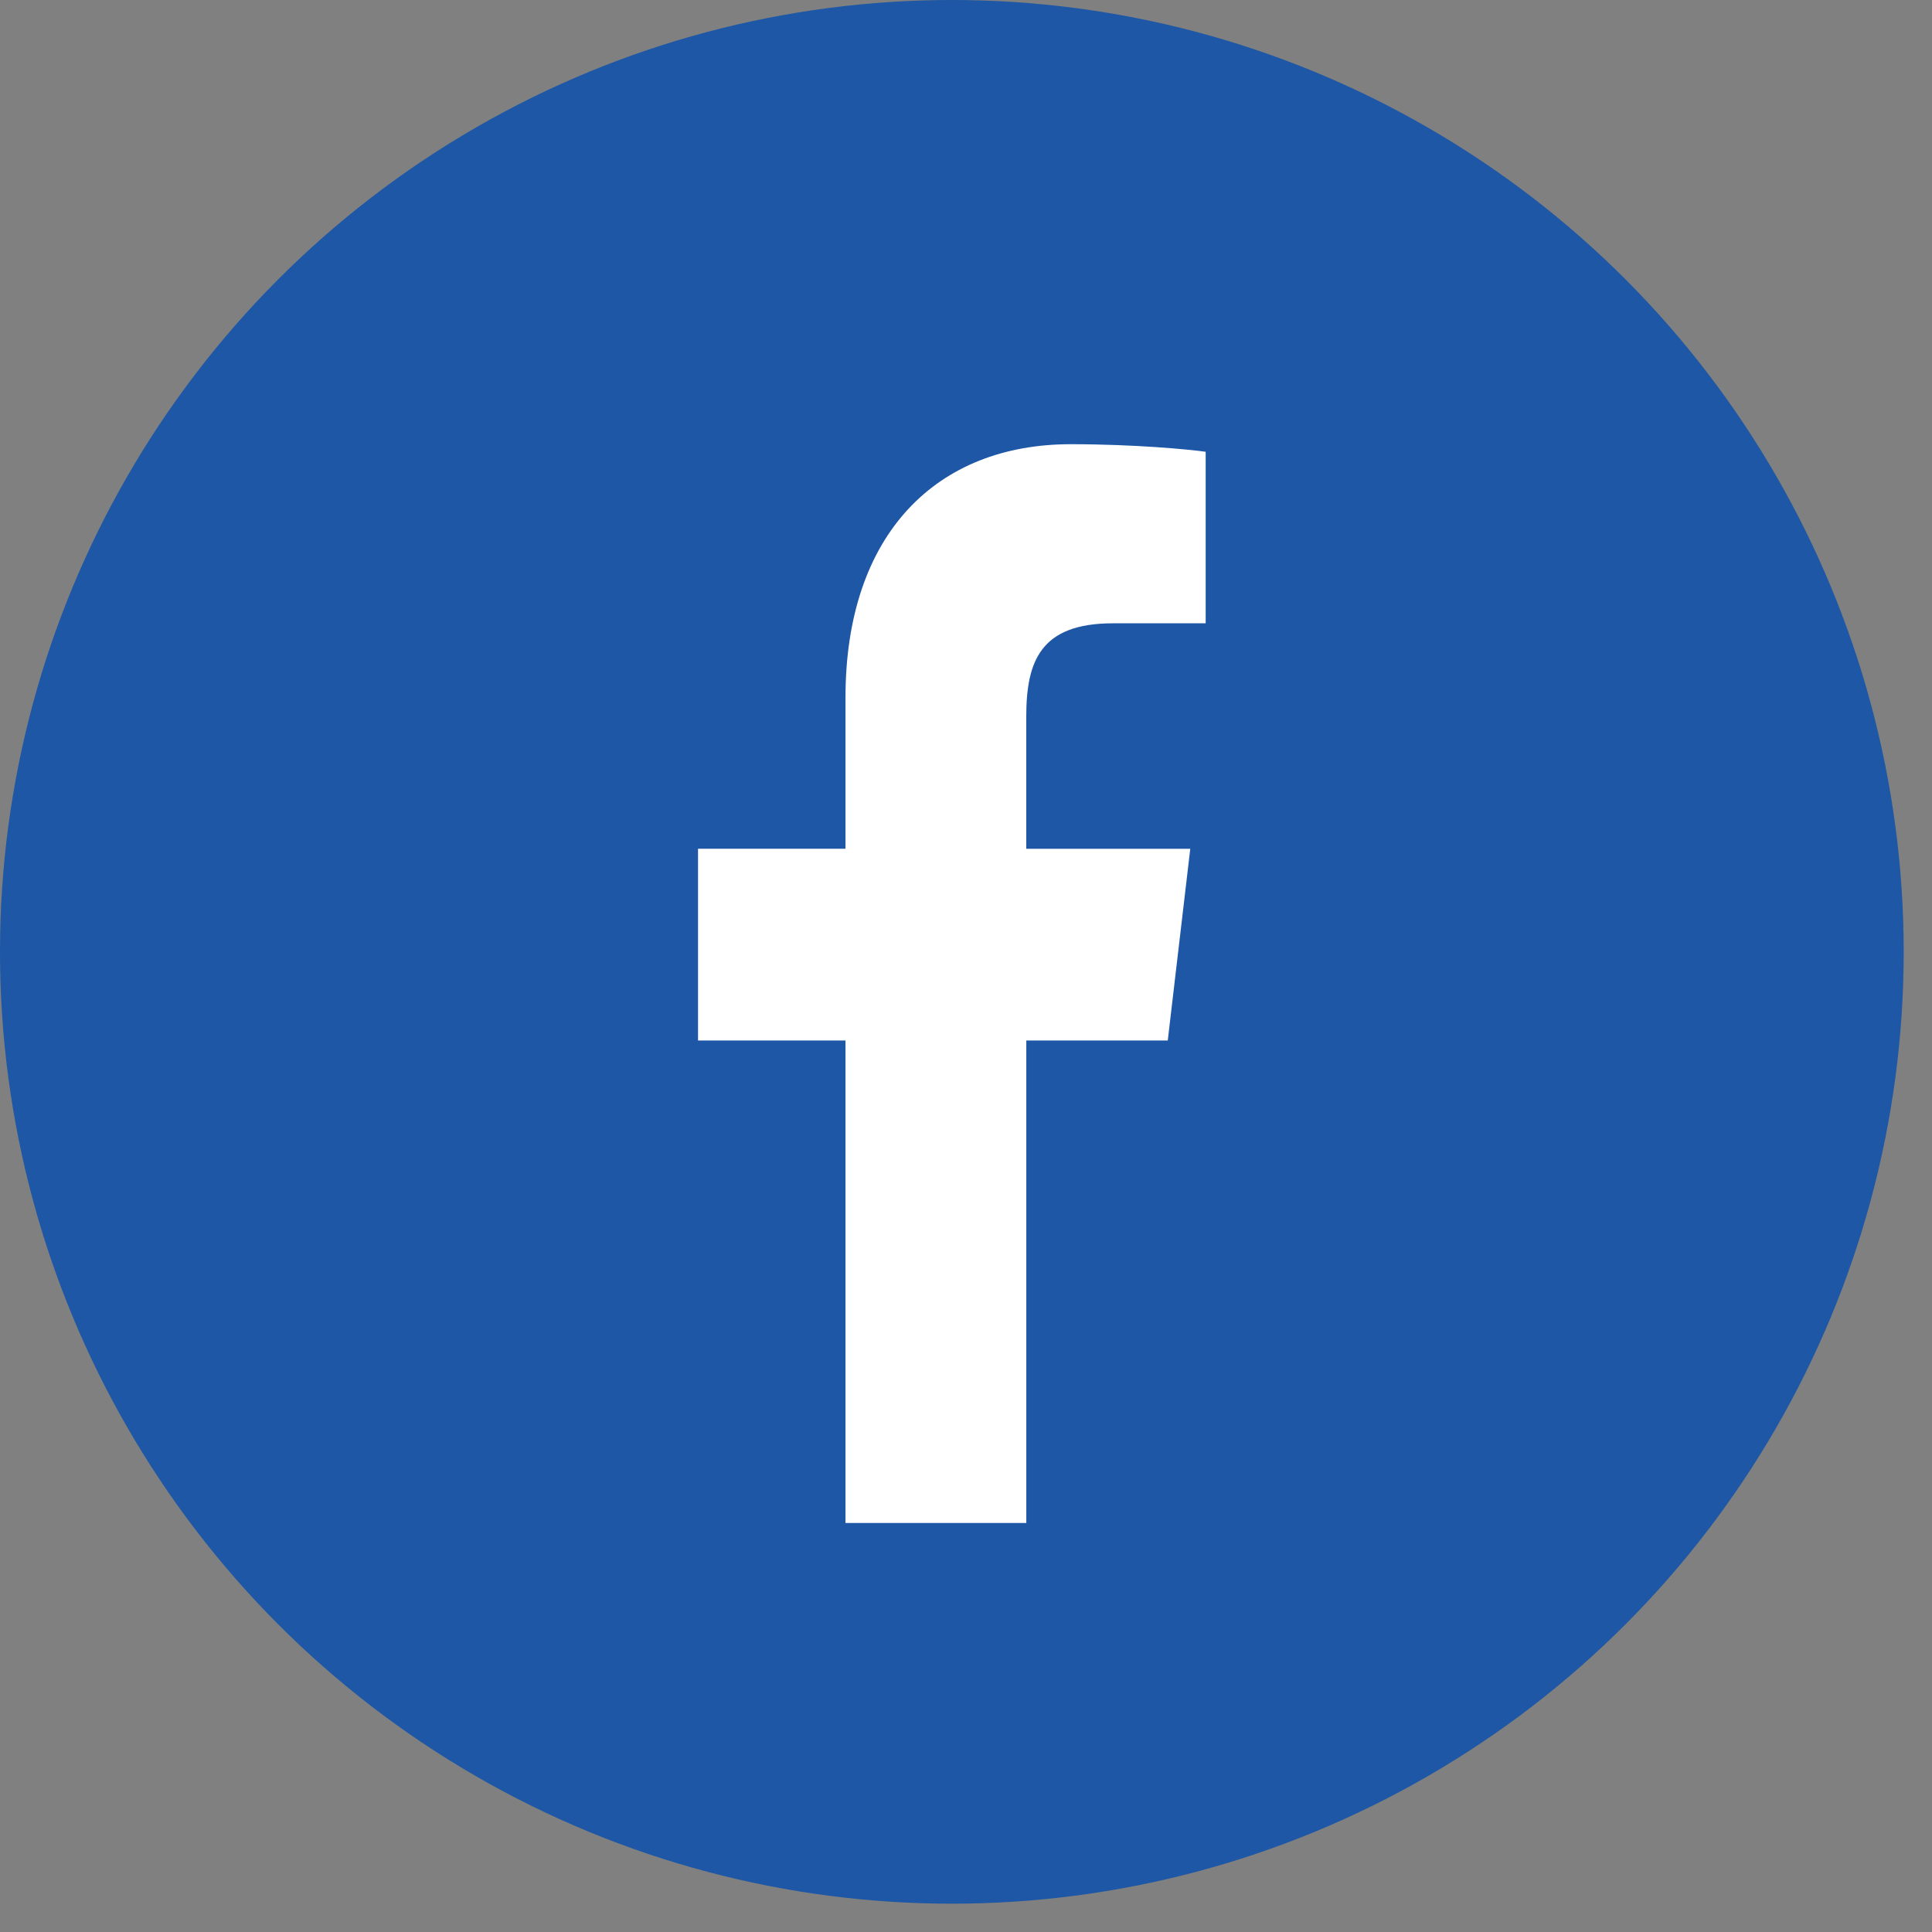 <svg width="37" height="37" viewBox="0 0 37 37" fill="none" xmlns="http://www.w3.org/2000/svg">
<rect x="0" y="0" width="37" height="37" fill="#808080" stroke="none"/>
<circle cx="18.229" cy="18.229" r="18.229" fill="#1D57A5"/>
<path d="M21.315 11.937H23.09V8.652C22.784 8.608 21.731 8.507 20.505 8.507C17.945 8.507 16.192 10.217 16.192 13.361V16.254H13.368V19.927H16.192V29.167H19.655V19.927H22.364L22.795 16.255H19.654V13.725C19.655 12.664 19.924 11.937 21.315 11.937Z" fill="white"/>
</svg>
